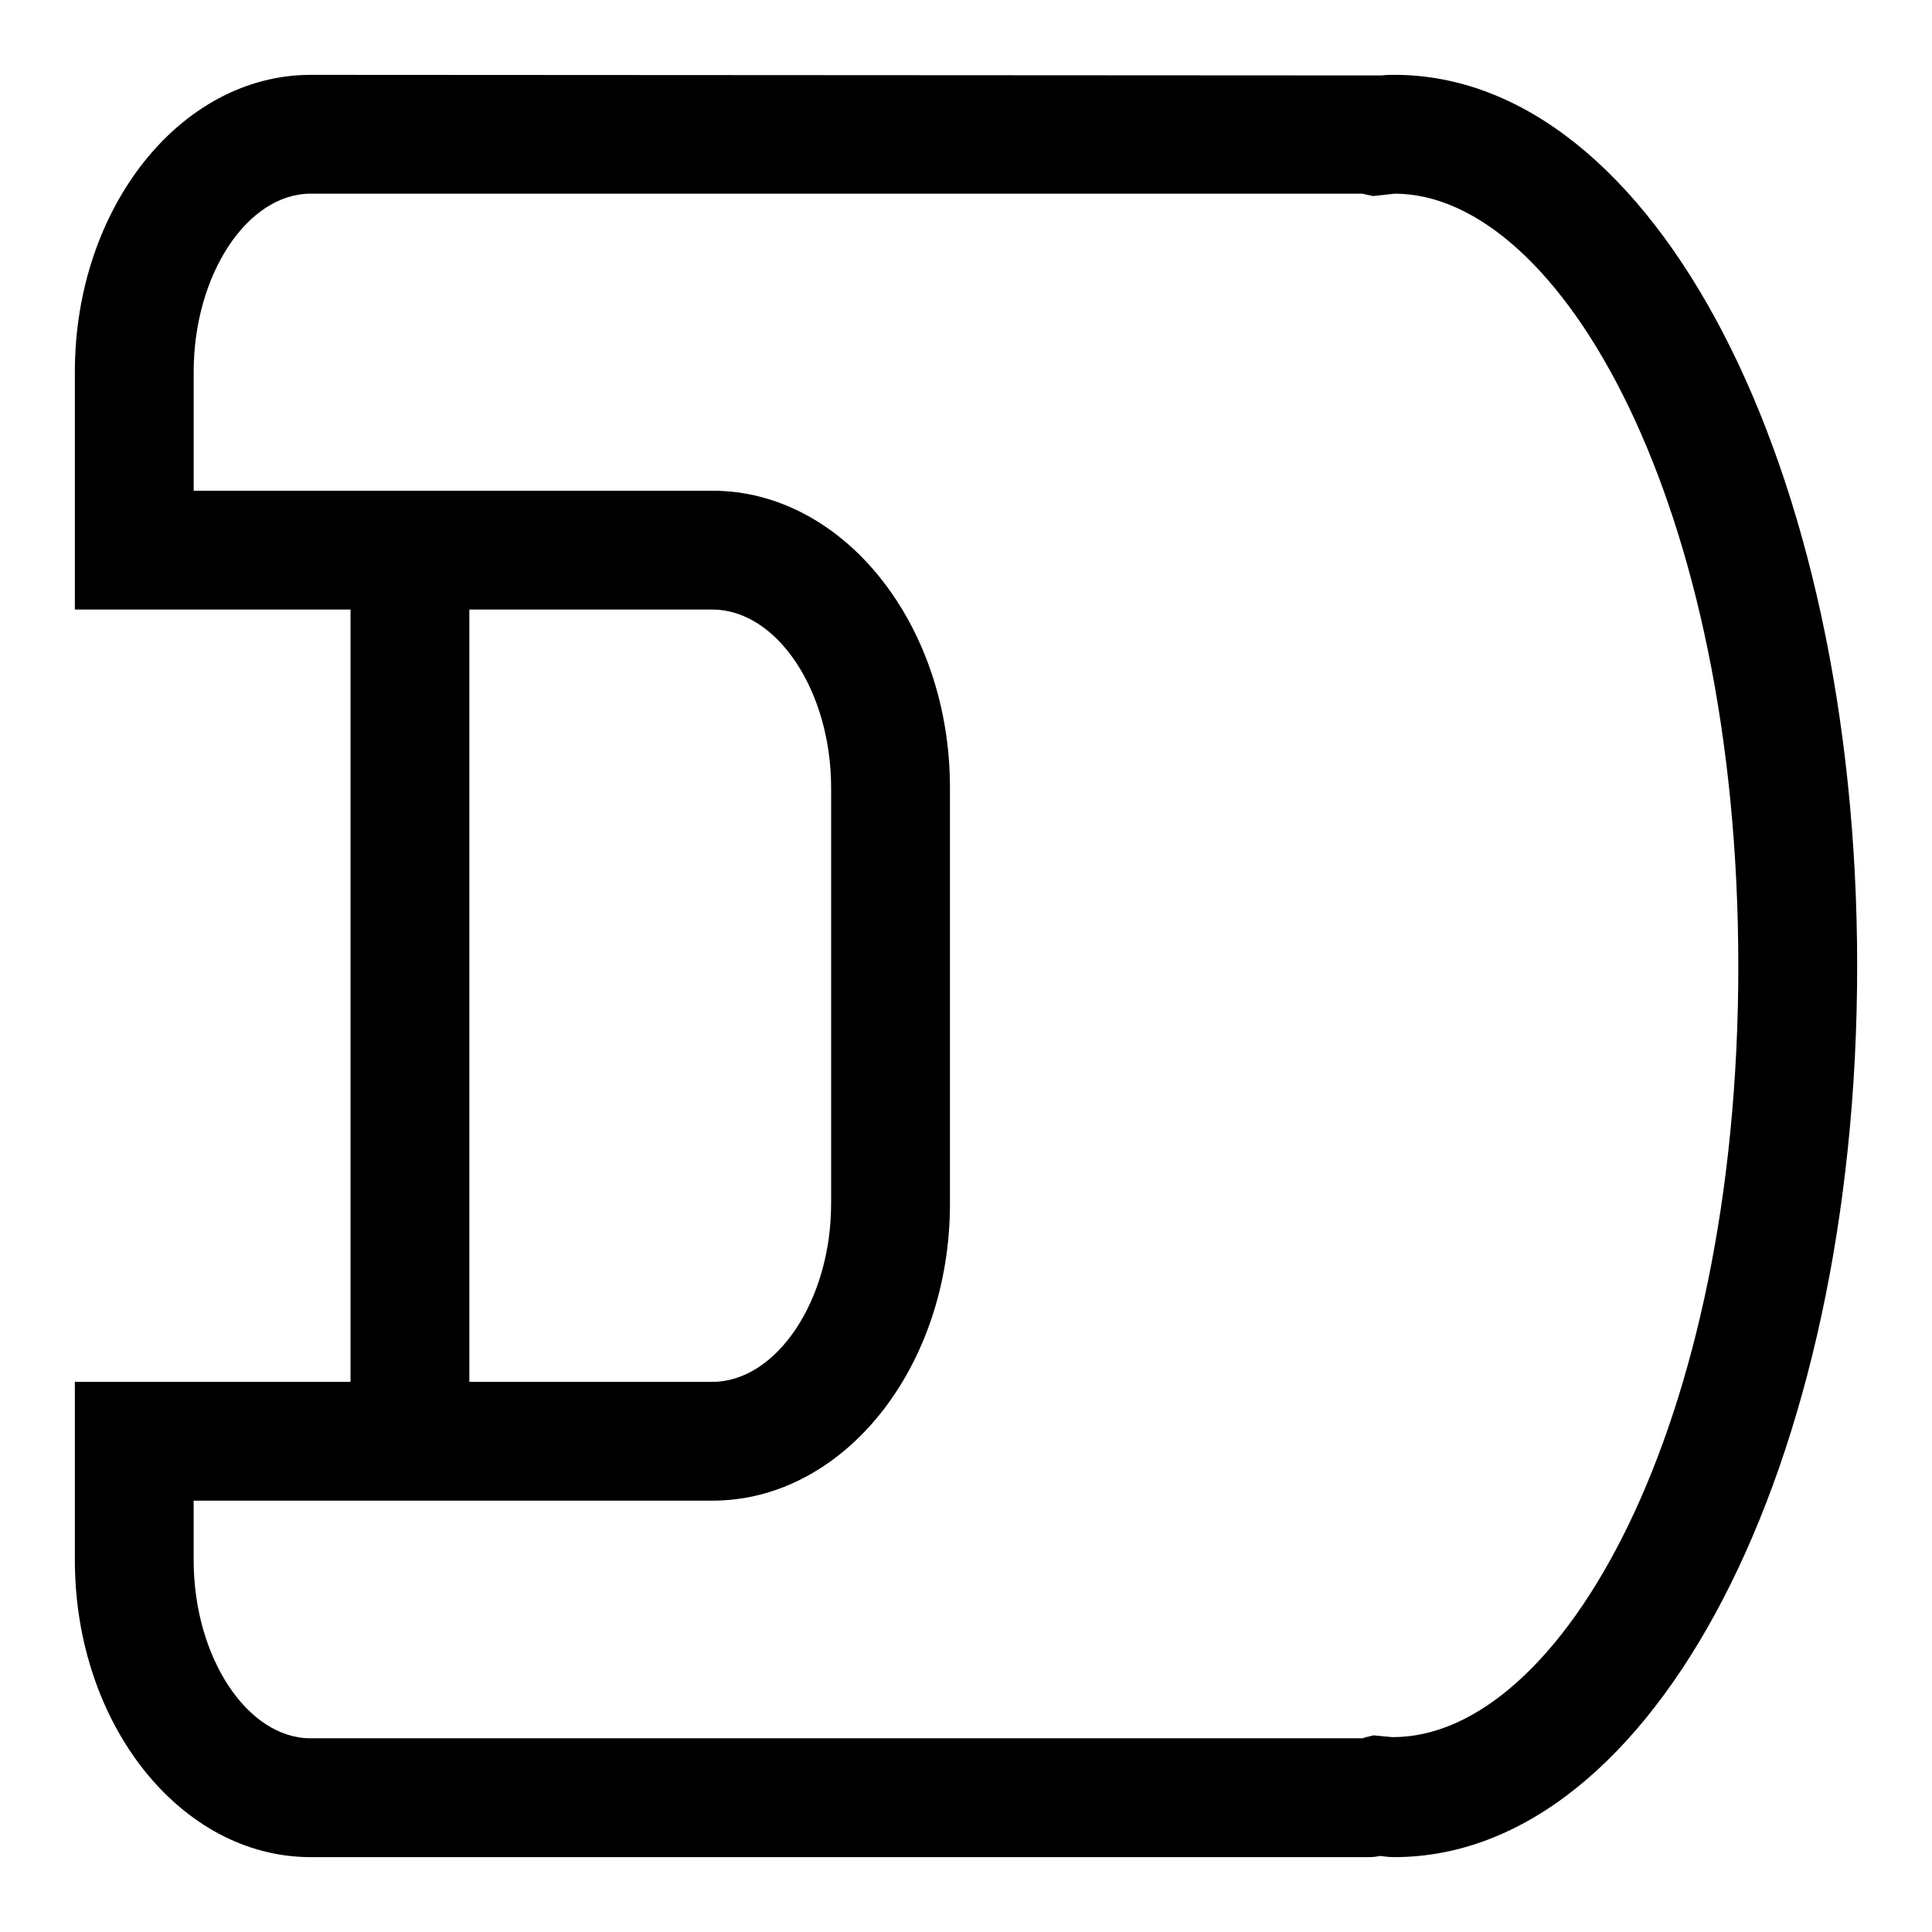 <?xml version="1.0" encoding="UTF-8"?>
<!-- Uploaded to: SVG Repo, www.svgrepo.com, Generator: SVG Repo Mixer Tools -->
<svg fill="#000000" width="800px" height="800px" version="1.1" viewBox="144 144 512 512" xmlns="http://www.w3.org/2000/svg">
 <g>
  <path d="m236.89 289.79h31.488v236.16h-31.488z"/>
  <path d="m513.51 636.16c-1.258 0-2.519-0.156-3.777-0.316-0.785 0.156-1.73 0.316-2.832 0.316h-280.56c-34.477 0-62.504-35.27-62.504-78.723v-47.23h168.93c17.004 0 31.488-21.57 31.488-47.23v-110.21c0-25.664-14.328-47.23-31.488-47.23l-168.93-0.004v-62.977c0-43.453 28.023-78.719 62.504-78.719l283.71 0.156c1.418-0.16 2.363-0.16 3.465-0.16 68.805 0 122.65 103.75 122.65 236.16 0 132.41-53.844 236.16-122.65 236.16zm-318.19-94.465v15.742c0 25.664 14.168 47.23 31.016 47.23h278.67c0.156 0 0.316 0 0.473-0.156l2.519-0.629 4.879 0.473h0.156c44.562 0.16 91.637-82.027 91.637-204.36 0-122.33-47.074-204.52-91-204.67l-5.824 0.629-2.836-0.633h-278.67c-16.844 0-31.016 21.57-31.016 47.234v31.488h137.45c34.637 0 62.977 35.266 62.977 78.719v110.21c0 43.453-28.184 78.719-62.977 78.719z"/>
 </g>
</svg>